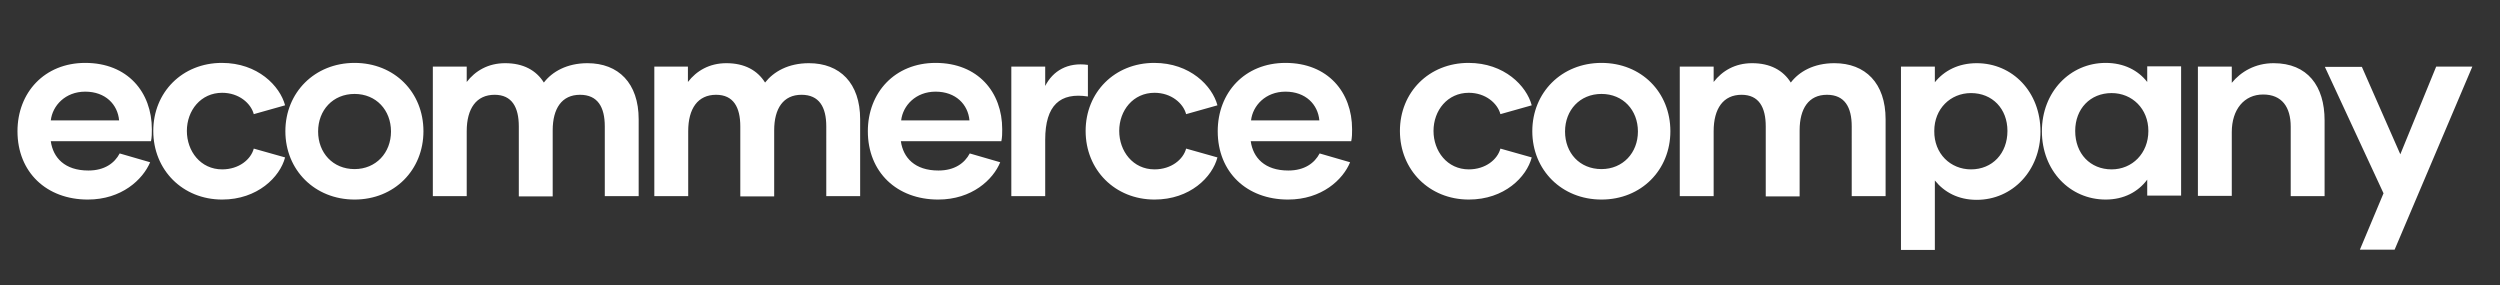 <?xml version="1.0" encoding="utf-8"?>
<!-- Generator: Adobe Illustrator 23.0.1, SVG Export Plug-In . SVG Version: 6.00 Build 0)  -->
<svg version="1.1" id="Ebene_1" xmlns="http://www.w3.org/2000/svg" xmlns:xlink="http://www.w3.org/1999/xlink" x="0px" y="0px"
	 viewBox="0 0 800 91.3" style="enable-background:new 0 0 800 91.3;" xml:space="preserve">
<rect x="0" y="0" width="800" height="91.3" fill="#333333" stroke="none"/>
<style type="text/css">
	.st0{fill:#FFFFFF;}
</style>
<g id="SvgjsG2353" transform="matrix(0.911,0,0,0.911,-1.239,-17.496)">
	<path class="st0" d="M32.2,89.3c-14.5,0-24.7-9.6-24.7-24c0-13.6,9.5-24,23.8-24c14.9,0,23.4,10.3,23.4,23.3c0,1.4,0,2.8-0.3,4.2
		H19.2c0.8,5.8,4.9,10.3,13.2,10.3c5.7,0,9.2-2.6,11-6l10.7,3.1C51.5,82.3,44.1,89.3,32.2,89.3z M19.2,61.5h24
		c-0.5-5.6-4.8-10.1-11.9-10.1C24.3,51.4,19.8,56.3,19.2,61.5z M79.4,89.3c-13.9,0-24.2-10.4-24.2-24.1c0-13.6,10.2-23.9,24.1-23.9
		c12.6,0,20.4,8.1,22.2,14.9l-11,3.1c-1-3.8-5.2-7.5-11.1-7.5c-7.5,0-12.4,6.2-12.4,13.4c0,7.1,4.8,13.5,12.4,13.5
		c5.9,0,10.1-3.5,11.1-7.3l11,3.1C99.7,81.4,91.8,89.3,79.4,89.3z M125.9,89.3c-14,0-24.3-10.4-24.3-24c0-13.6,10.3-24,24.3-24
		s24.2,10.3,24.2,24C150.1,78.9,139.9,89.3,125.9,89.3z M125.9,78.6c7.5,0,12.8-5.7,12.8-13.2s-5.2-13.2-12.8-13.2
		c-7.6,0-12.8,5.7-12.8,13.2S118.3,78.6,125.9,78.6z M207.7,41.4c10.9,0,18,7,18,19.7v27h-11.9V63.6c0-6.8-2.5-11.1-8.7-11.1
		c-6.4,0-9.6,4.8-9.6,12.5v23.2h-11.9V63.6c0-6.7-2.4-11.1-8.5-11.1c-6.4,0-9.8,4.8-9.8,12.8v22.8h-11.9V42.6h11.9V48
		c3-3.9,7.5-6.6,13.5-6.6c6.4,0,10.9,2.5,13.6,6.8C195.3,44.4,200.5,41.4,207.7,41.4z M285.5,41.4c10.9,0,18,7,18,19.7v27h-11.9
		V63.6c0-6.8-2.5-11.1-8.7-11.1c-6.4,0-9.6,4.8-9.6,12.5v23.2h-11.9V63.6c0-6.7-2.4-11.1-8.5-11.1c-6.4,0-9.8,4.8-9.8,12.8v22.8
		h-11.9V42.6H243V48c3-3.9,7.5-6.6,13.5-6.6c6.4,0,10.9,2.5,13.6,6.8C273.1,44.4,278.2,41.4,285.5,41.4z M330.9,89.3
		c-14.5,0-24.7-9.6-24.7-24c0-13.6,9.5-24,23.8-24c14.9,0,23.4,10.3,23.4,23.3c0,1.4,0,2.8-0.3,4.2h-35.3
		c0.8,5.8,4.9,10.3,13.2,10.3c5.7,0,9.2-2.6,11-6l10.7,3.1C350.2,82.3,342.8,89.3,330.9,89.3L330.9,89.3z M317.9,61.5h24
		c-0.5-5.6-4.8-10.1-11.9-10.1C323,51.4,318.5,56.3,317.9,61.5z M368.5,49.4c2.7-5.3,7.9-8.4,15-7.4v11.1c-9.7-1.5-15,3-15,15.2
		v19.8h-11.9V42.6h11.9V49.4z M406.9,89.3c-13.9,0-24.2-10.4-24.2-24.1c0-13.6,10.2-23.9,24.1-23.9c12.6,0,20.4,8.1,22.2,14.9
		l-11,3.1c-1-3.8-5.2-7.5-11.1-7.5c-7.5,0-12.4,6.2-12.4,13.4c0,7.1,4.8,13.5,12.4,13.5c5.9,0,10.1-3.5,11.1-7.3l11,3.1
		C427.2,81.4,419.4,89.3,406.9,89.3L406.9,89.3z M453.8,89.3c-14.5,0-24.7-9.6-24.7-24c0-13.6,9.5-24,23.8-24
		c14.9,0,23.4,10.3,23.4,23.3c0,1.4,0,2.8-0.3,4.2h-35.3c0.8,5.8,4.9,10.3,13.2,10.3c5.7,0,9.2-2.6,11-6l10.7,3.1
		C473.1,82.3,465.7,89.3,453.8,89.3L453.8,89.3z M440.8,61.5h24c-0.5-5.6-4.8-10.1-11.9-10.1C445.9,51.4,441.4,56.3,440.8,61.5z
		 M517.3,89.3c-13.9,0-24.2-10.4-24.2-24.1c0-13.6,10.2-23.9,24.1-23.9c12.6,0,20.4,8.1,22.2,14.9l-11,3.1c-1-3.8-5.2-7.5-11.1-7.5
		c-7.5,0-12.4,6.2-12.4,13.4c0,7.1,4.8,13.5,12.4,13.5c5.9,0,10.1-3.5,11.1-7.3l11,3.1C537.6,81.4,529.8,89.3,517.3,89.3L517.3,89.3
		z M563.9,89.3c-14,0-24.3-10.4-24.3-24c0-13.6,10.3-24,24.3-24c14,0,24.2,10.3,24.2,24C588.1,78.9,577.9,89.3,563.9,89.3
		L563.9,89.3z M563.9,78.6c7.5,0,12.8-5.7,12.8-13.2s-5.2-13.2-12.8-13.2c-7.6,0-12.8,5.7-12.8,13.2S556.2,78.6,563.9,78.6z
		 M645.7,41.4c10.9,0,18,7,18,19.7v27h-11.9V63.6c0-6.8-2.5-11.1-8.7-11.1c-6.4,0-9.6,4.8-9.6,12.5v23.2h-11.9V63.6
		c0-6.7-2.4-11.1-8.5-11.1c-6.4,0-9.8,4.8-9.8,12.8v22.8h-11.9V42.6h11.9V48c3-3.9,7.5-6.6,13.5-6.6c6.4,0,10.9,2.5,13.6,6.8
		C633.3,44.4,638.4,41.4,645.7,41.4z M695.7,41.4c12.6,0,22.4,10.1,22.4,24c0,13.7-9.8,24-22.4,24c-6.5,0-11.4-2.7-14.7-6.8v24.4
		h-11.9V42.6H681v5.5C684.3,44,689.3,41.4,695.7,41.4z M693.7,78.7c7.5,0,12.8-5.6,12.8-13.5c0-7.8-5.3-13.3-12.8-13.3
		c-7.2,0-12.9,5.5-12.9,13.3C680.7,73.2,686.5,78.7,693.7,78.7z M741,89.3c-12.6,0-22.4-10.2-22.4-24c0-13.8,9.9-24,22.4-24
		c6.4,0,11.4,2.6,14.6,6.7v-5.5h11.9v45.4h-11.9v-5.6C752.4,86.6,747.4,89.3,741,89.3z M743.1,78.7c7.2,0,12.9-5.6,12.9-13.5
		c0-7.8-5.7-13.3-12.9-13.3c-7.5,0-12.8,5.5-12.8,13.3C730.3,73.2,735.6,78.7,743.1,78.7z M800,41.4c11.9,0,17.9,8,17.9,20.1v26.6
		H806V63.7c0-6.9-3.1-11.3-9.7-11.3c-6.6,0-11,5.2-11,13.2v22.4h-11.9V42.6h11.9v5.7C788.5,44.4,793.5,41.4,800,41.4L800,41.4z
		 M857.1,42.6h12.7l-27.3,64.3h-12.2l8.3-19.8l-20.6-44.4h13l13.5,30.7L857.1,42.6z"/>
</g>
</svg>
